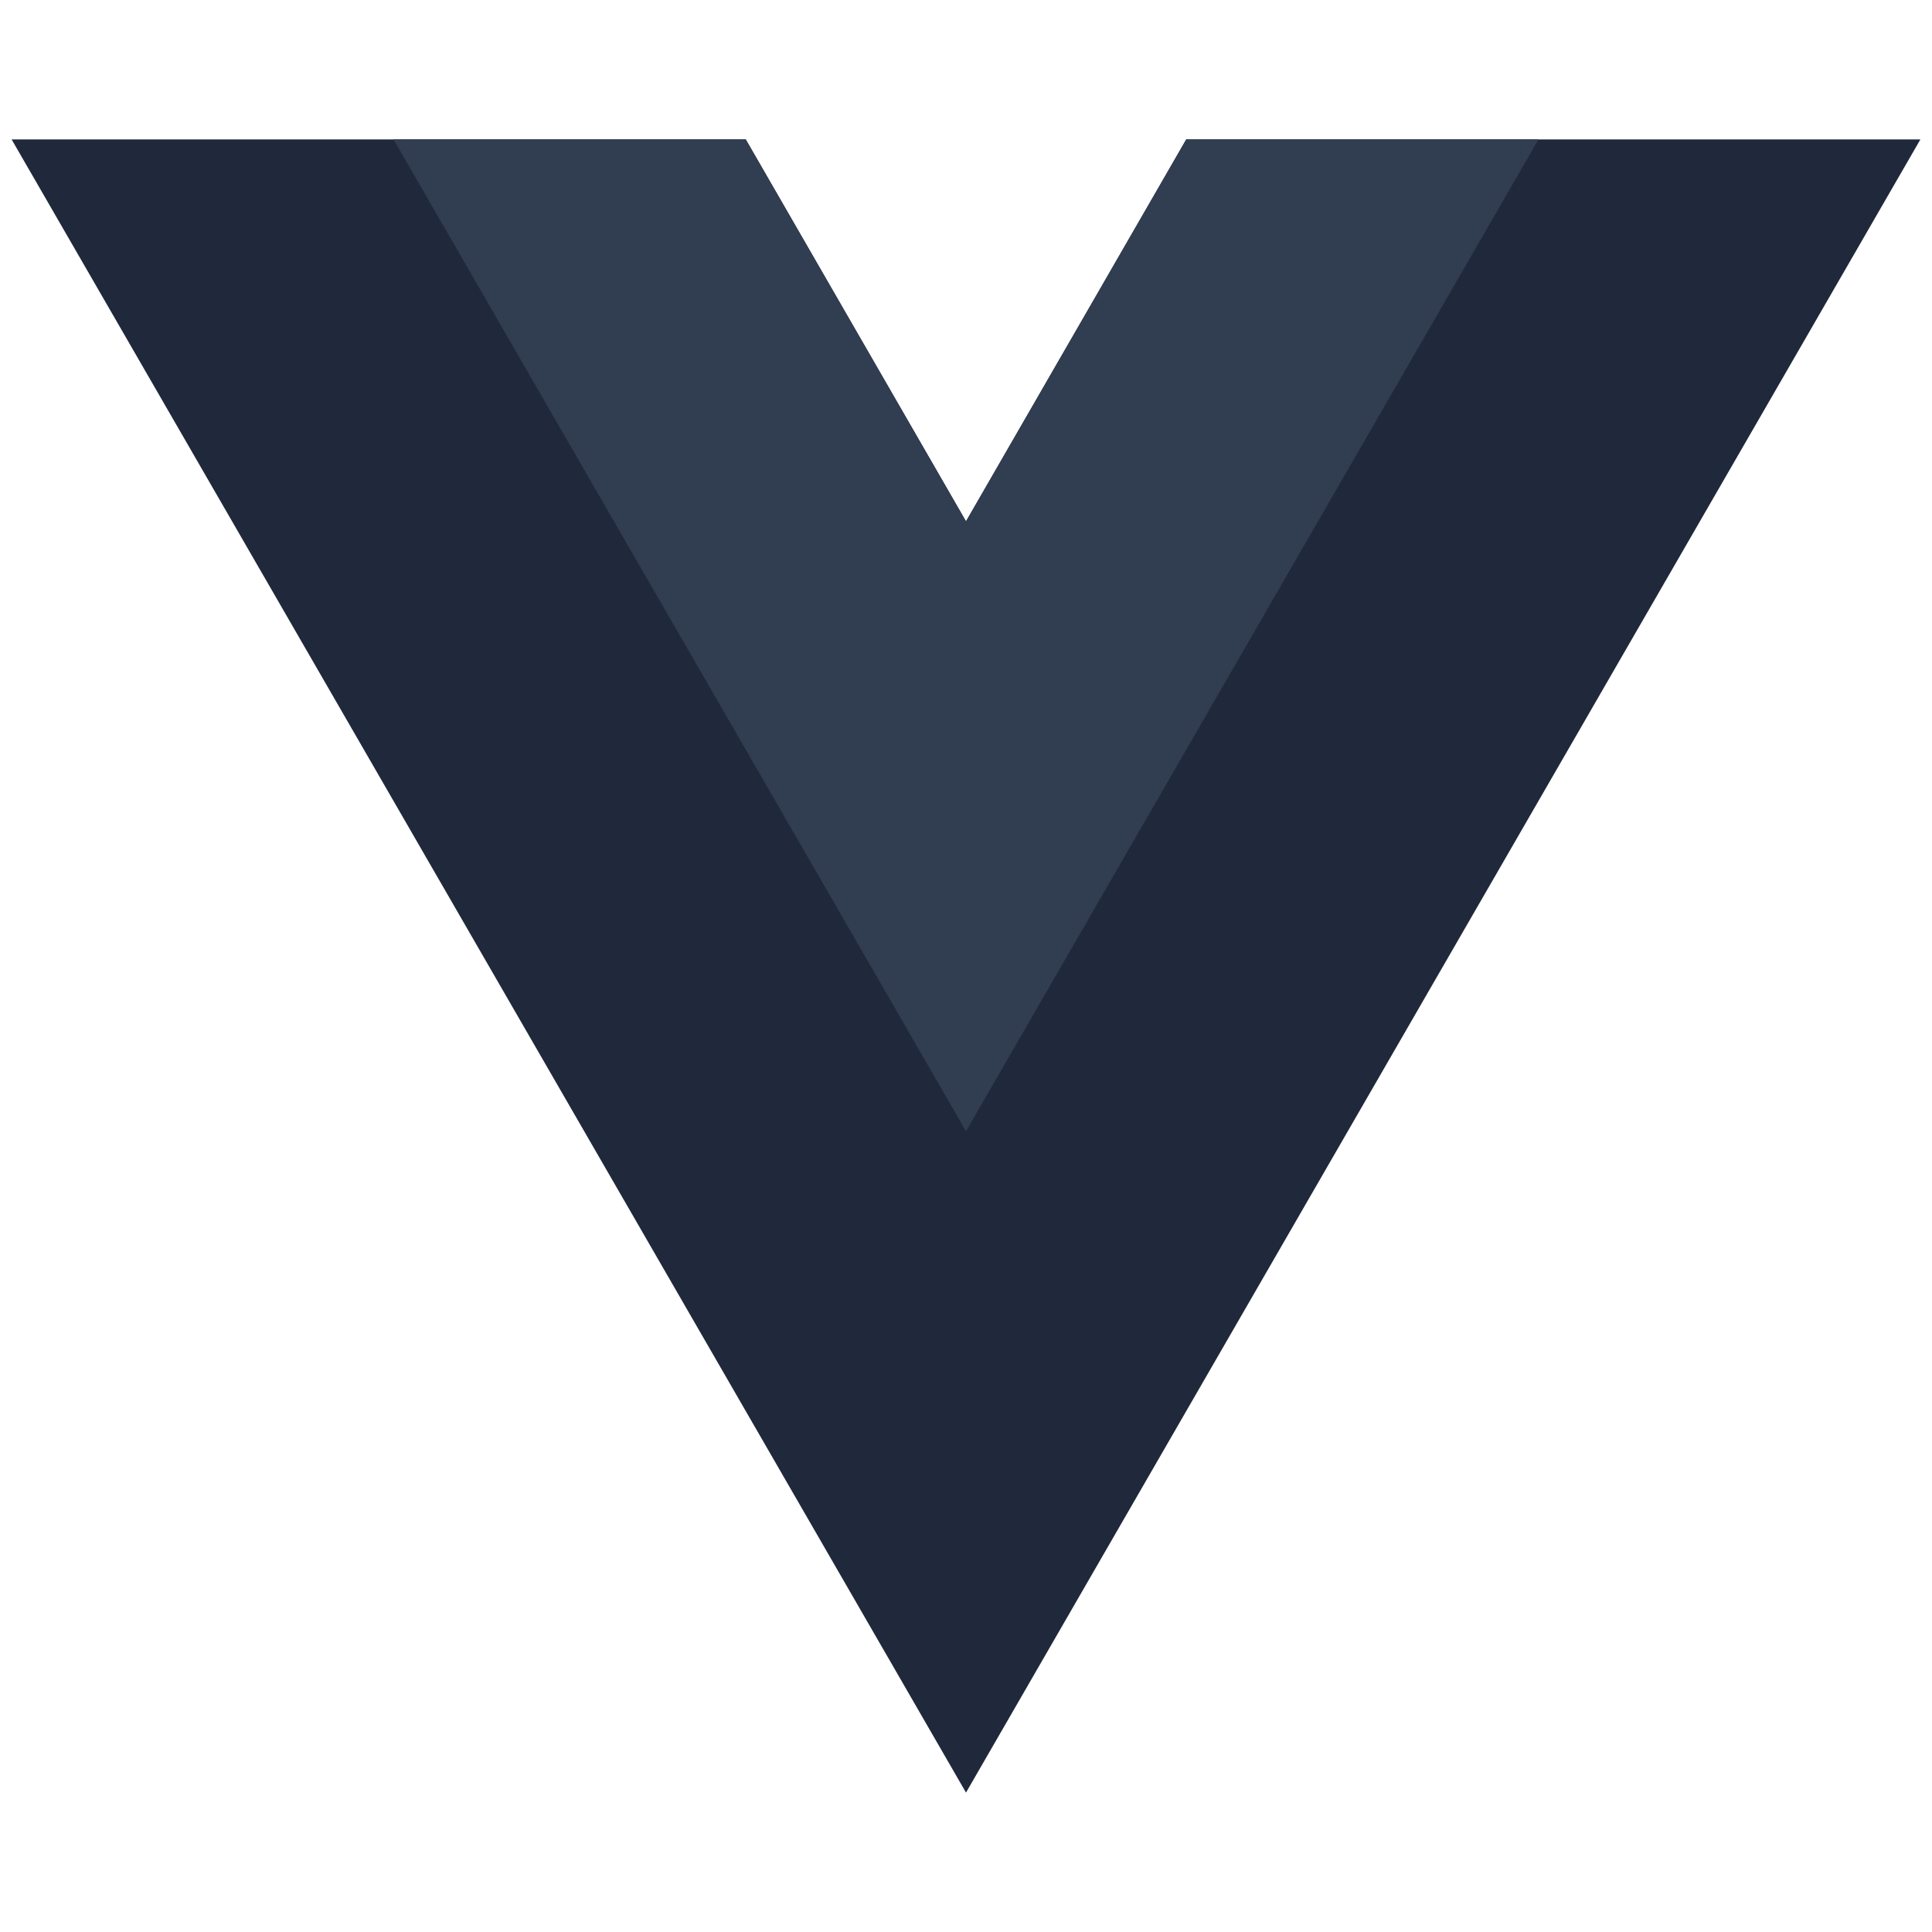 <svg id="Layer_1" data-name="Layer 1" xmlns="http://www.w3.org/2000/svg" viewBox="0 0 65 65"><defs><style>.cls-1{fill:#20293b;}.cls-2{fill:#313d51;}</style></defs><path class="cls-1" d="M39.91,4.69,32.5,17.54,25.09,4.69H.39L32.5,60.31,64.61,4.69Z"/><path class="cls-2" d="M39.91,4.69,32.5,17.54,25.09,4.69H13.24L32.5,38.06,51.76,4.69Z"/></svg>